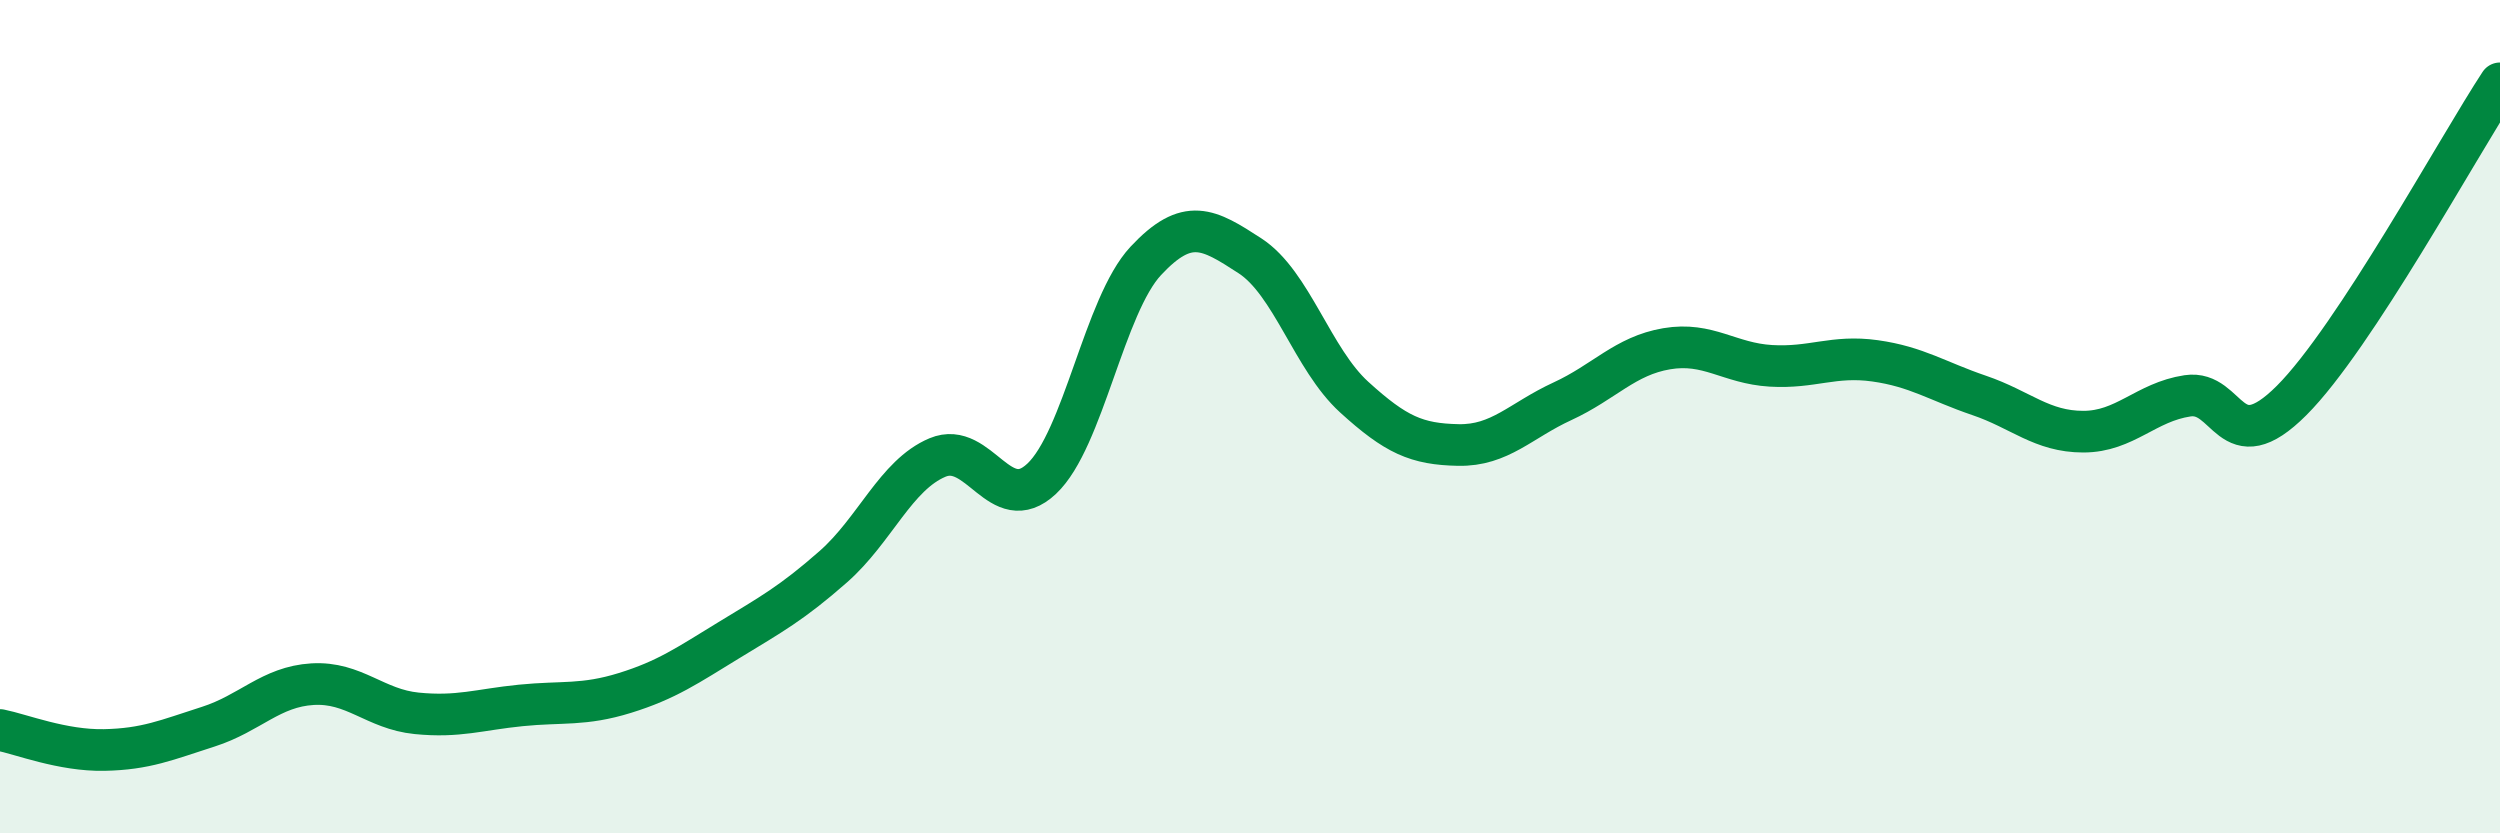 
    <svg width="60" height="20" viewBox="0 0 60 20" xmlns="http://www.w3.org/2000/svg">
      <path
        d="M 0,17.52 C 0.5,17.62 1.5,18.02 2.5,18 C 3.5,17.98 4,17.76 5,17.44 C 6,17.12 6.5,16.48 7.5,16.42 C 8.5,16.36 9,17.02 10,17.12 C 11,17.22 11.5,17.03 12.5,16.93 C 13.5,16.83 14,16.94 15,16.63 C 16,16.32 16.5,15.97 17.5,15.36 C 18.5,14.75 19,14.48 20,13.6 C 21,12.72 21.5,11.4 22.5,10.98 C 23.5,10.56 24,12.43 25,11.49 C 26,10.55 26.5,7.33 27.5,6.26 C 28.5,5.19 29,5.49 30,6.14 C 31,6.79 31.5,8.62 32.5,9.53 C 33.5,10.44 34,10.66 35,10.68 C 36,10.7 36.5,10.09 37.5,9.63 C 38.5,9.17 39,8.54 40,8.37 C 41,8.2 41.5,8.72 42.5,8.78 C 43.5,8.84 44,8.52 45,8.66 C 46,8.8 46.5,9.15 47.5,9.49 C 48.5,9.83 49,10.36 50,10.36 C 51,10.36 51.5,9.65 52.5,9.5 C 53.5,9.35 53.5,11.11 55,9.61 C 56.5,8.11 59,3.52 60,2L60 20L0 20Z"
        fill="#008740"
        opacity="0.1"
        stroke-linecap="round"
        stroke-linejoin="round"
      />
      <path
        d="M 0,17.52 C 0.5,17.62 1.5,18.02 2.5,18 C 3.5,17.98 4,17.76 5,17.44 C 6,17.12 6.5,16.48 7.5,16.42 C 8.5,16.36 9,17.02 10,17.12 C 11,17.22 11.5,17.03 12.5,16.93 C 13.5,16.83 14,16.94 15,16.63 C 16,16.32 16.5,15.97 17.5,15.36 C 18.5,14.75 19,14.48 20,13.6 C 21,12.72 21.5,11.4 22.5,10.98 C 23.5,10.56 24,12.43 25,11.49 C 26,10.55 26.5,7.33 27.5,6.26 C 28.5,5.19 29,5.49 30,6.14 C 31,6.79 31.5,8.62 32.5,9.53 C 33.5,10.44 34,10.66 35,10.68 C 36,10.7 36.5,10.09 37.5,9.63 C 38.5,9.17 39,8.54 40,8.37 C 41,8.2 41.5,8.72 42.5,8.78 C 43.5,8.84 44,8.52 45,8.66 C 46,8.8 46.5,9.15 47.5,9.49 C 48.5,9.83 49,10.36 50,10.36 C 51,10.36 51.5,9.65 52.5,9.5 C 53.5,9.35 53.5,11.11 55,9.61 C 56.5,8.11 59,3.52 60,2"
        stroke="#008740"
        stroke-width="1"
        fill="none"
        stroke-linecap="round"
        stroke-linejoin="round"
      />
    </svg>
  